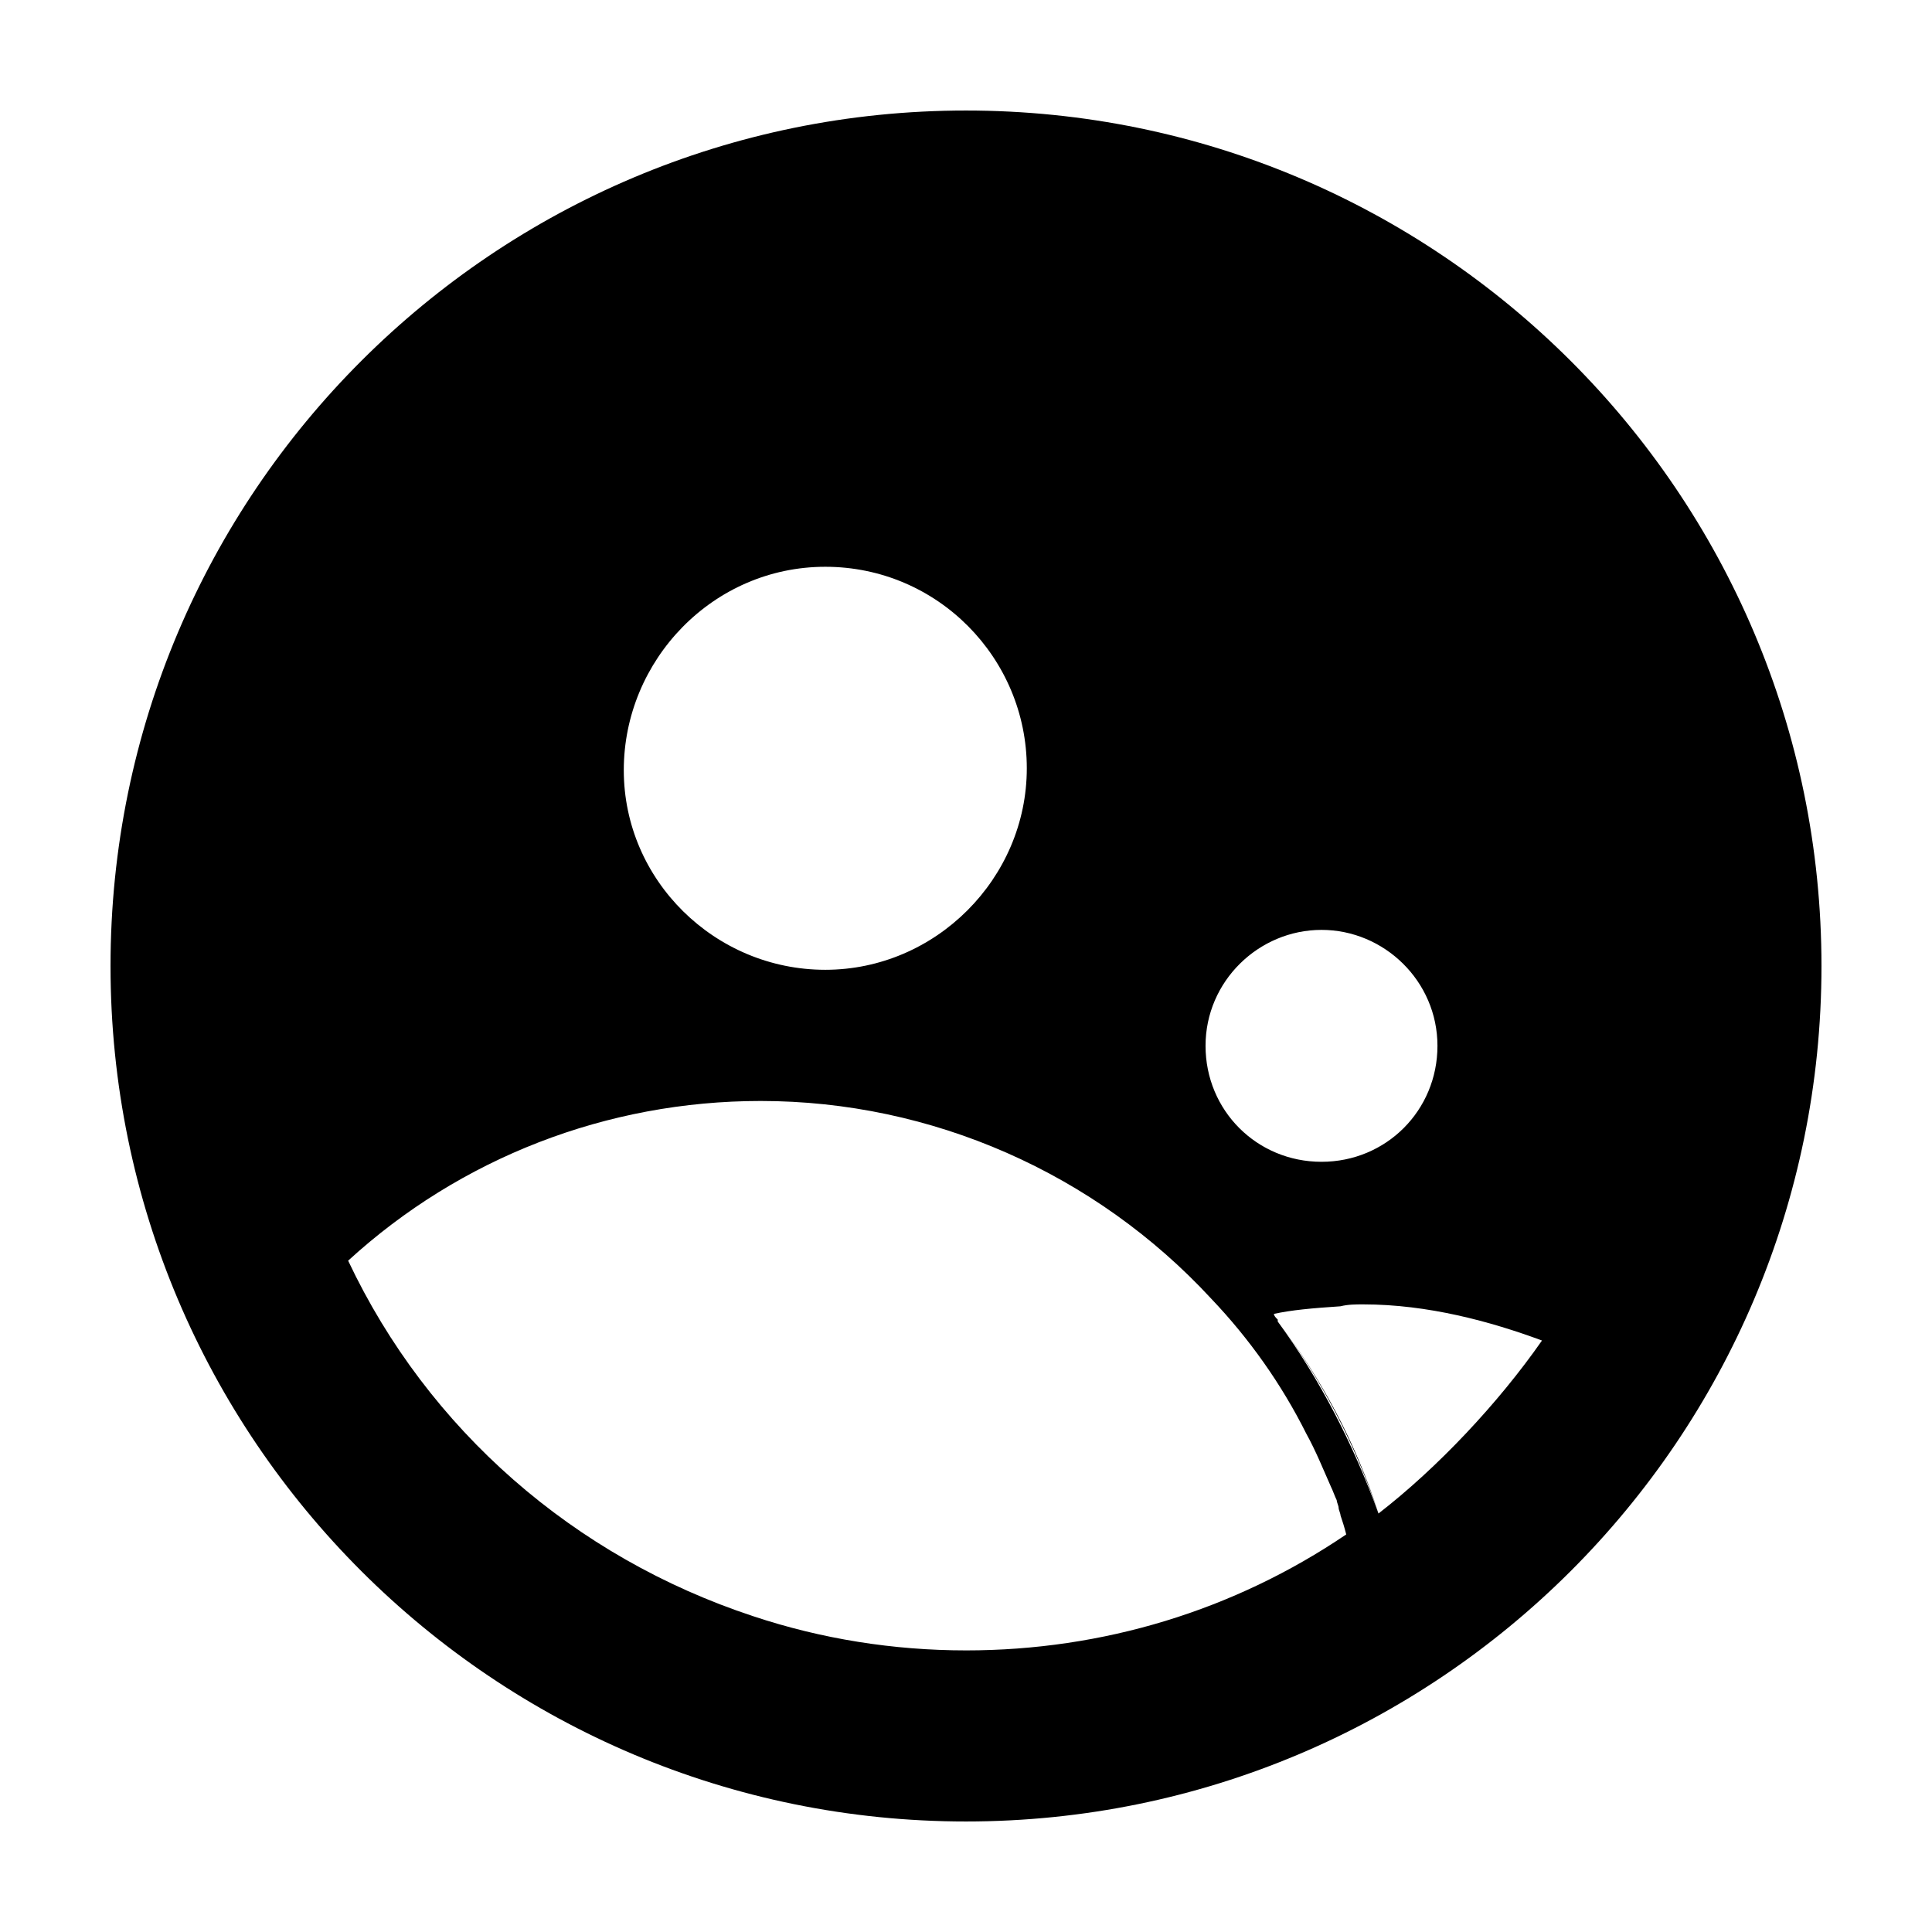 <?xml version="1.0" encoding="UTF-8"?>
<!-- Uploaded to: ICON Repo, www.iconrepo.com, Generator: ICON Repo Mixer Tools -->
<svg fill="#000000" width="800px" height="800px" version="1.1" viewBox="144 144 512 512" xmlns="http://www.w3.org/2000/svg">
 <g>
  <path d="m482.62 494.21c11.586 15.113 20.656 32.746 26.703 50.883-6.047-18.641-15.117-35.77-26.703-50.883z"/>
  <path d="m400 173.29c-124.95 0-226.71 101.27-226.71 226.71s101.77 226.71 226.71 226.71 226.71-101.27 226.71-226.71c-0.004-125.45-101.77-226.71-226.71-226.71zm94.211 217.14c16.625 0 30.73 13.602 30.73 30.73s-13.602 30.73-30.73 30.73c-17.129 0-30.73-13.602-30.73-30.73-0.004-17.129 14.105-30.73 30.73-30.73zm-131.5-96.227c29.727 0 53.402 24.184 53.402 53.402 0 29.223-24.184 53.402-53.402 53.402-29.223 0-53.402-23.68-53.402-52.898s23.68-53.906 53.402-53.906zm37.285 287.17c-19.145 0-38.289-3.023-56.426-9.07-47.359-15.617-86.152-49.375-107.31-94.211 29.727-27.207 68.52-42.32 109.33-42.32 45.344 0 88.672 19.145 119.4 52.395 10.078 10.578 18.641 22.672 25.191 35.77 2.519 4.535 4.535 9.574 6.551 14.105 0.504 1.008 1.008 2.519 1.512 3.527 0 0.504 0.504 1.512 0.504 2.016 0 0.504 0.504 1.512 0.504 2.016 0.504 1.512 1.008 3.023 1.512 5.039-29.73 20.152-64.492 30.734-100.77 30.734zm109.32-36.277c-6.551-18.137-15.617-35.77-26.703-50.883v-0.504c-0.504-0.504-1.008-1.008-1.008-1.512 4.535-1.008 10.078-1.512 17.633-2.016 2.016-0.504 4.031-0.504 6.047-0.504 17.129 0 33.754 4.535 47.359 9.574-11.586 16.625-27.711 33.754-43.328 45.844z"/>
  <path d="m482.62 494.21c11.586 15.113 20.656 32.746 26.703 50.883-6.047-18.641-15.117-35.77-26.703-50.883z"/>
 </g>
</svg>